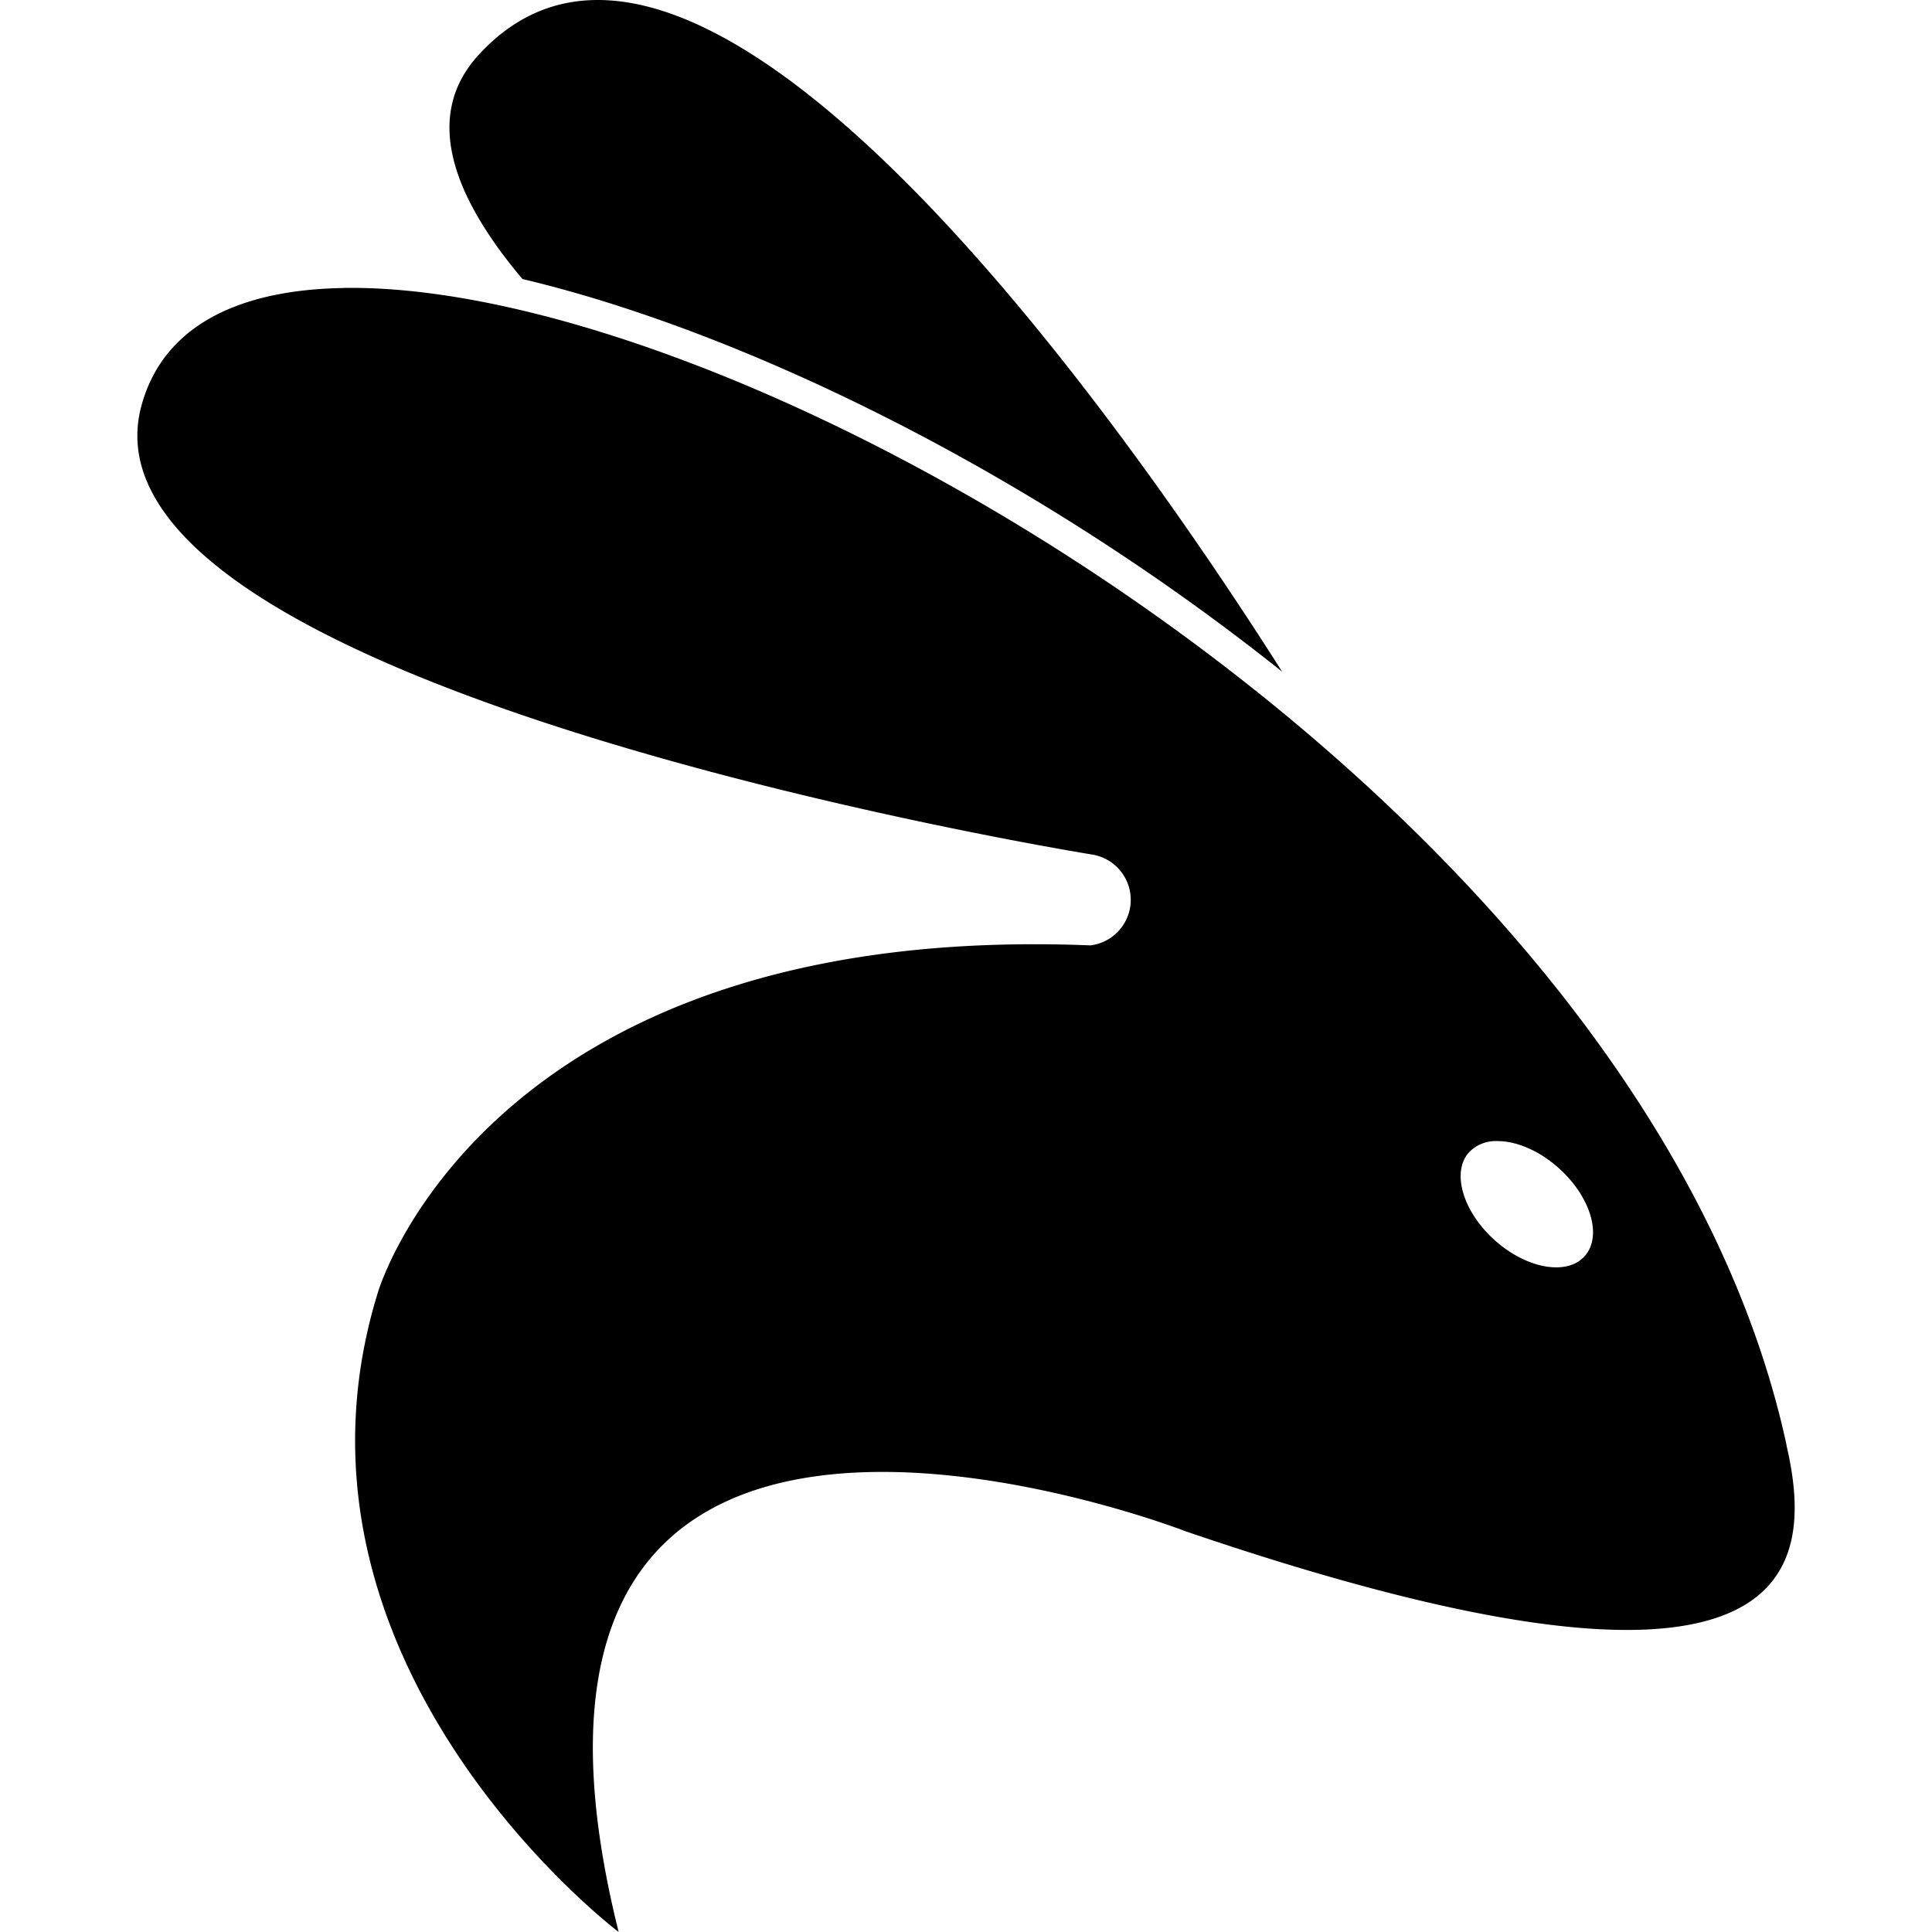<svg xmlns="http://www.w3.org/2000/svg" width="1em" height="1em" viewBox="0 0 24 24"><path fill="currentColor" d="M7.438 0c-.543-.003-1.046.2-1.484.673c-.695.748-.354 1.737.536 2.793c2.75.653 6.33 2.398 9.437 4.878C14.473 6.051 10.37.016 7.438 0M4.262 3.578c-1.304.022-2.221.472-2.498 1.436c-1.019 3.542 11.812 5.603 11.812 5.603a.57.57 0 0 1-.03 1.127c-7.507-.303-8.851 4.309-8.851 4.309C3.269 20.663 7.685 24 7.685 24c-2.128-8.543 7.045-4.977 7.045-4.977c7.564 2.579 7.829.526 7.465-1.057l-.007-.039C20.45 9.987 9.378 3.49 4.262 3.577Zm14.336 10.597c.235-.002.524.117.77.34c.397.358.538.846.316 1.091s-.723.154-1.12-.203c-.395-.358-.536-.846-.314-1.09a.46.46 0 0 1 .348-.138"/></svg>